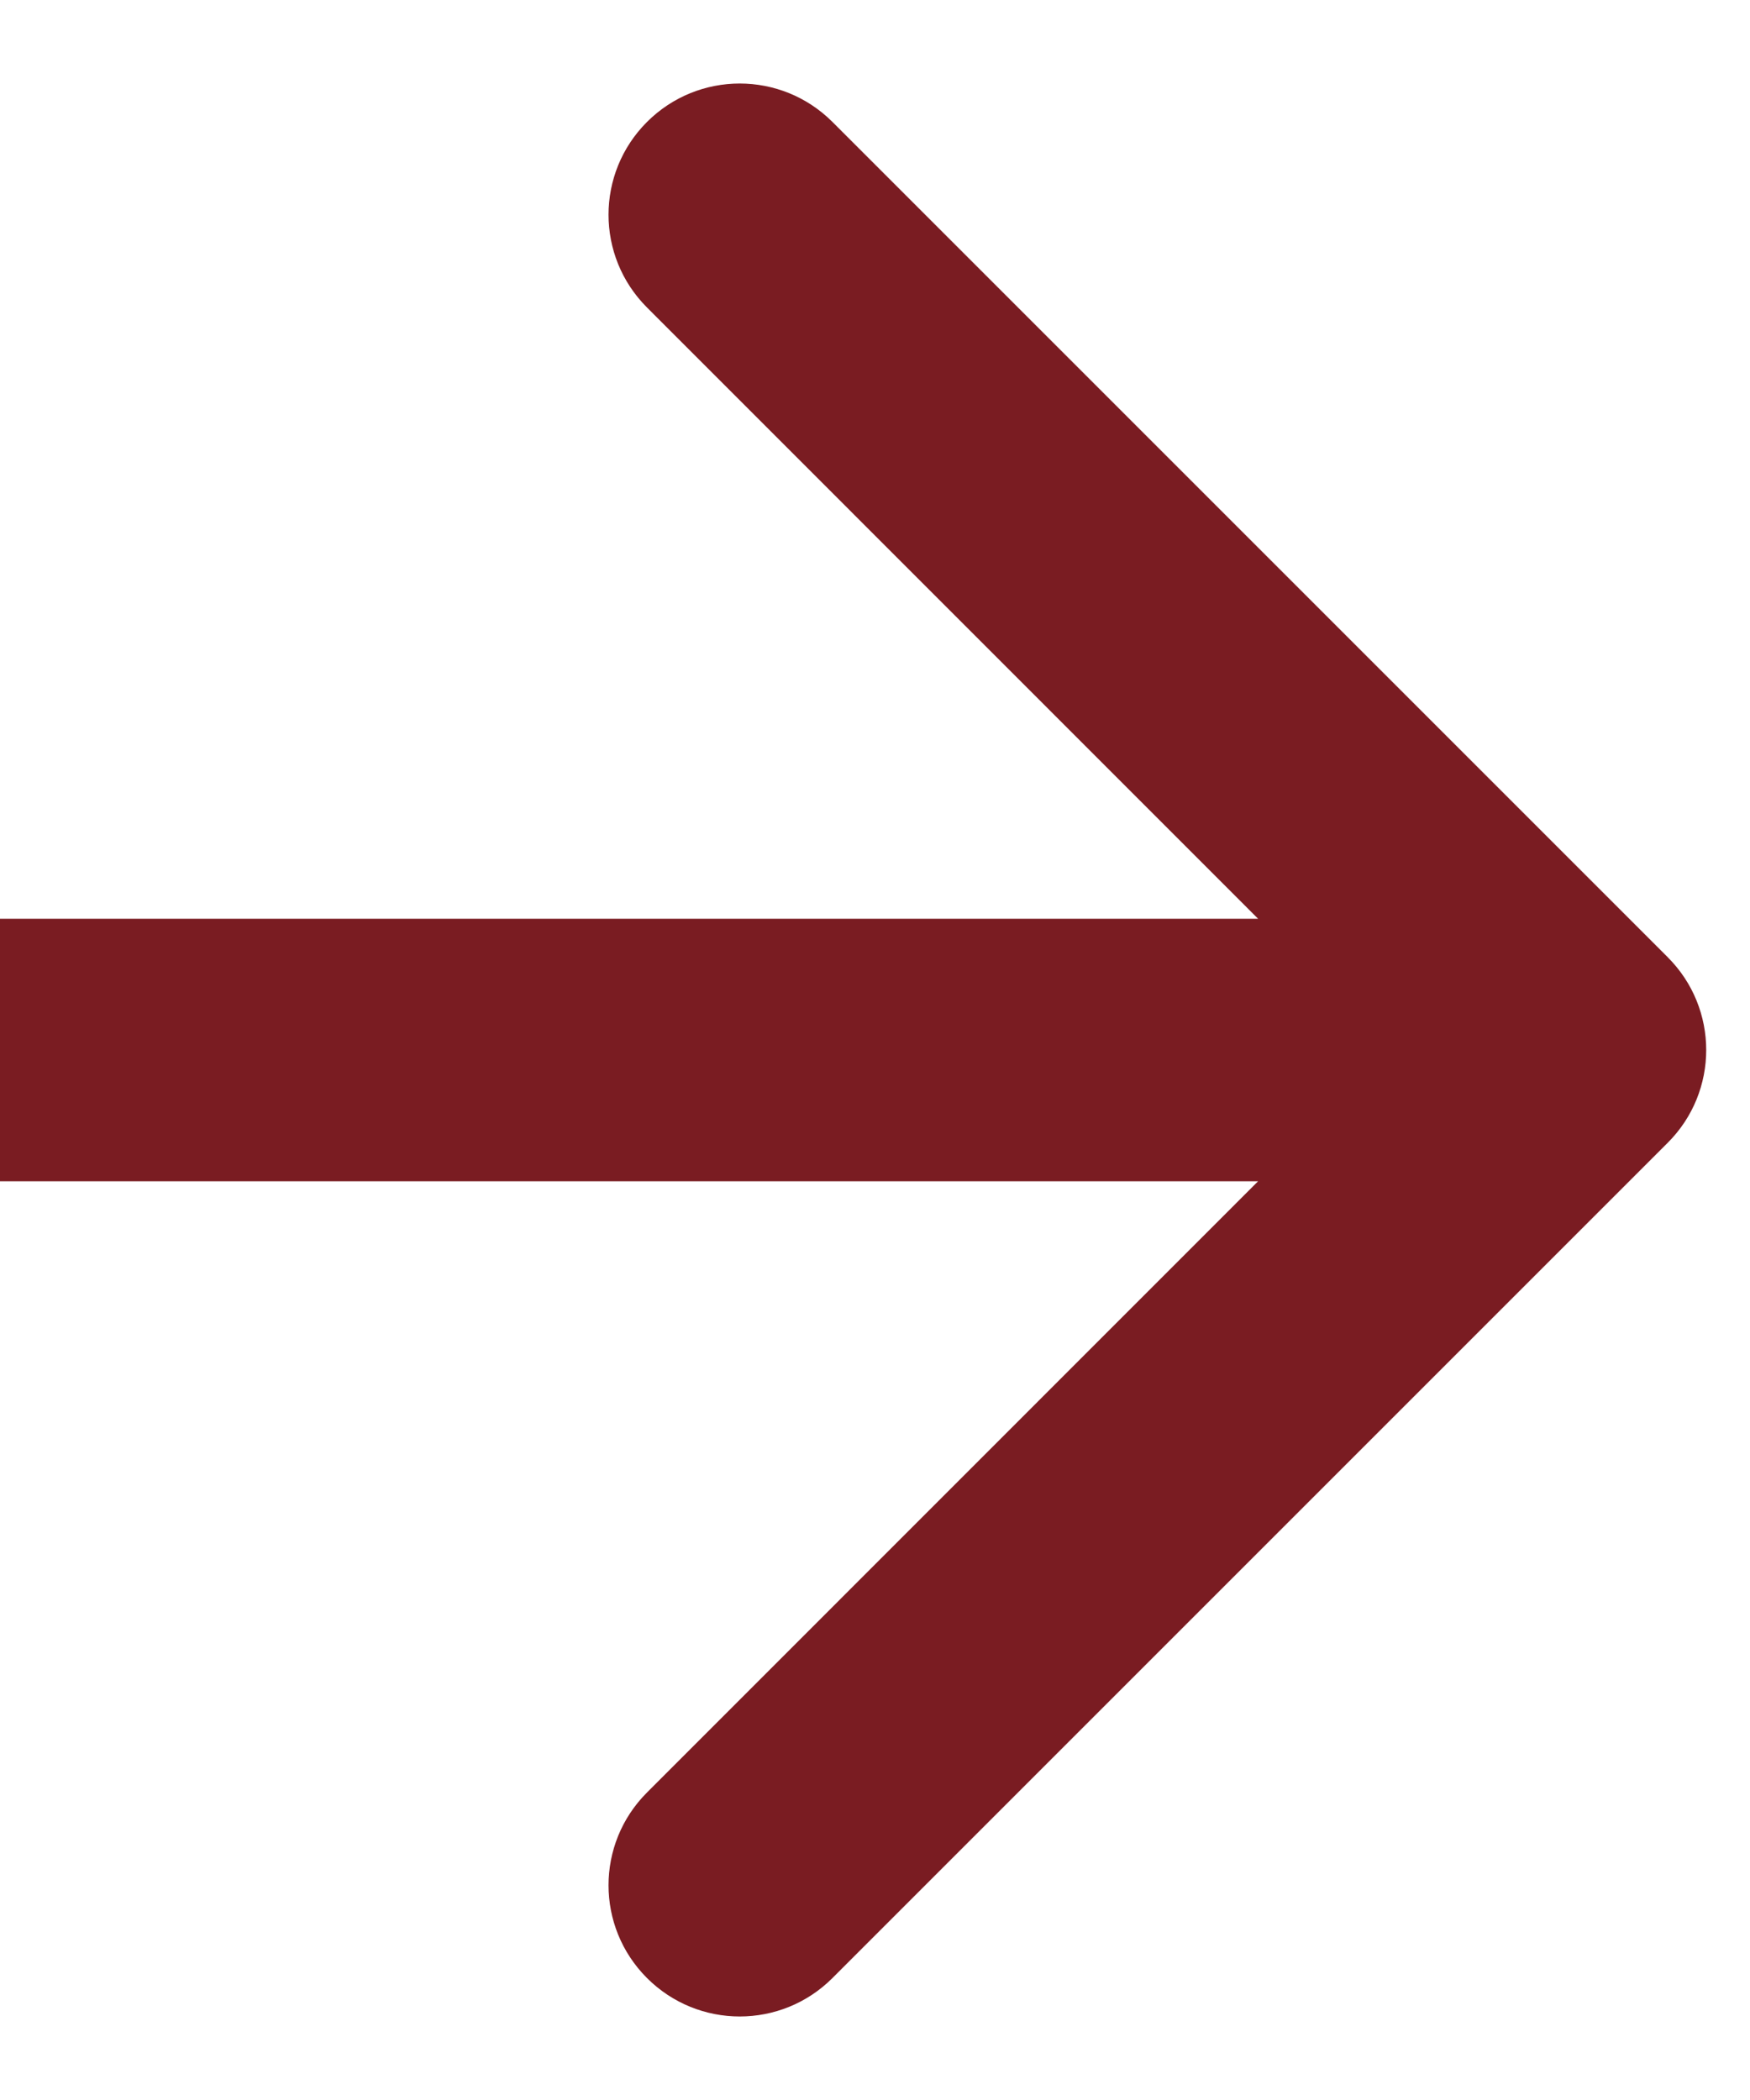 <?xml version="1.0" encoding="UTF-8"?> <svg xmlns="http://www.w3.org/2000/svg" width="10" height="12" viewBox="0 0 10 12" fill="none"><path d="M9.53 6.53C9.823 6.237 9.823 5.763 9.53 5.47L4.757 0.697C4.464 0.404 3.99 0.404 3.697 0.697C3.404 0.99 3.404 1.464 3.697 1.757L7.939 6L3.697 10.243C3.404 10.536 3.404 11.01 3.697 11.303C3.99 11.596 4.464 11.596 4.757 11.303L9.53 6.53ZM0 6L6.55671e-08 6.75L9 6.75L9 6L9 5.25L-6.55671e-08 5.25L0 6Z" fill="#7A1C22"></path></svg> 